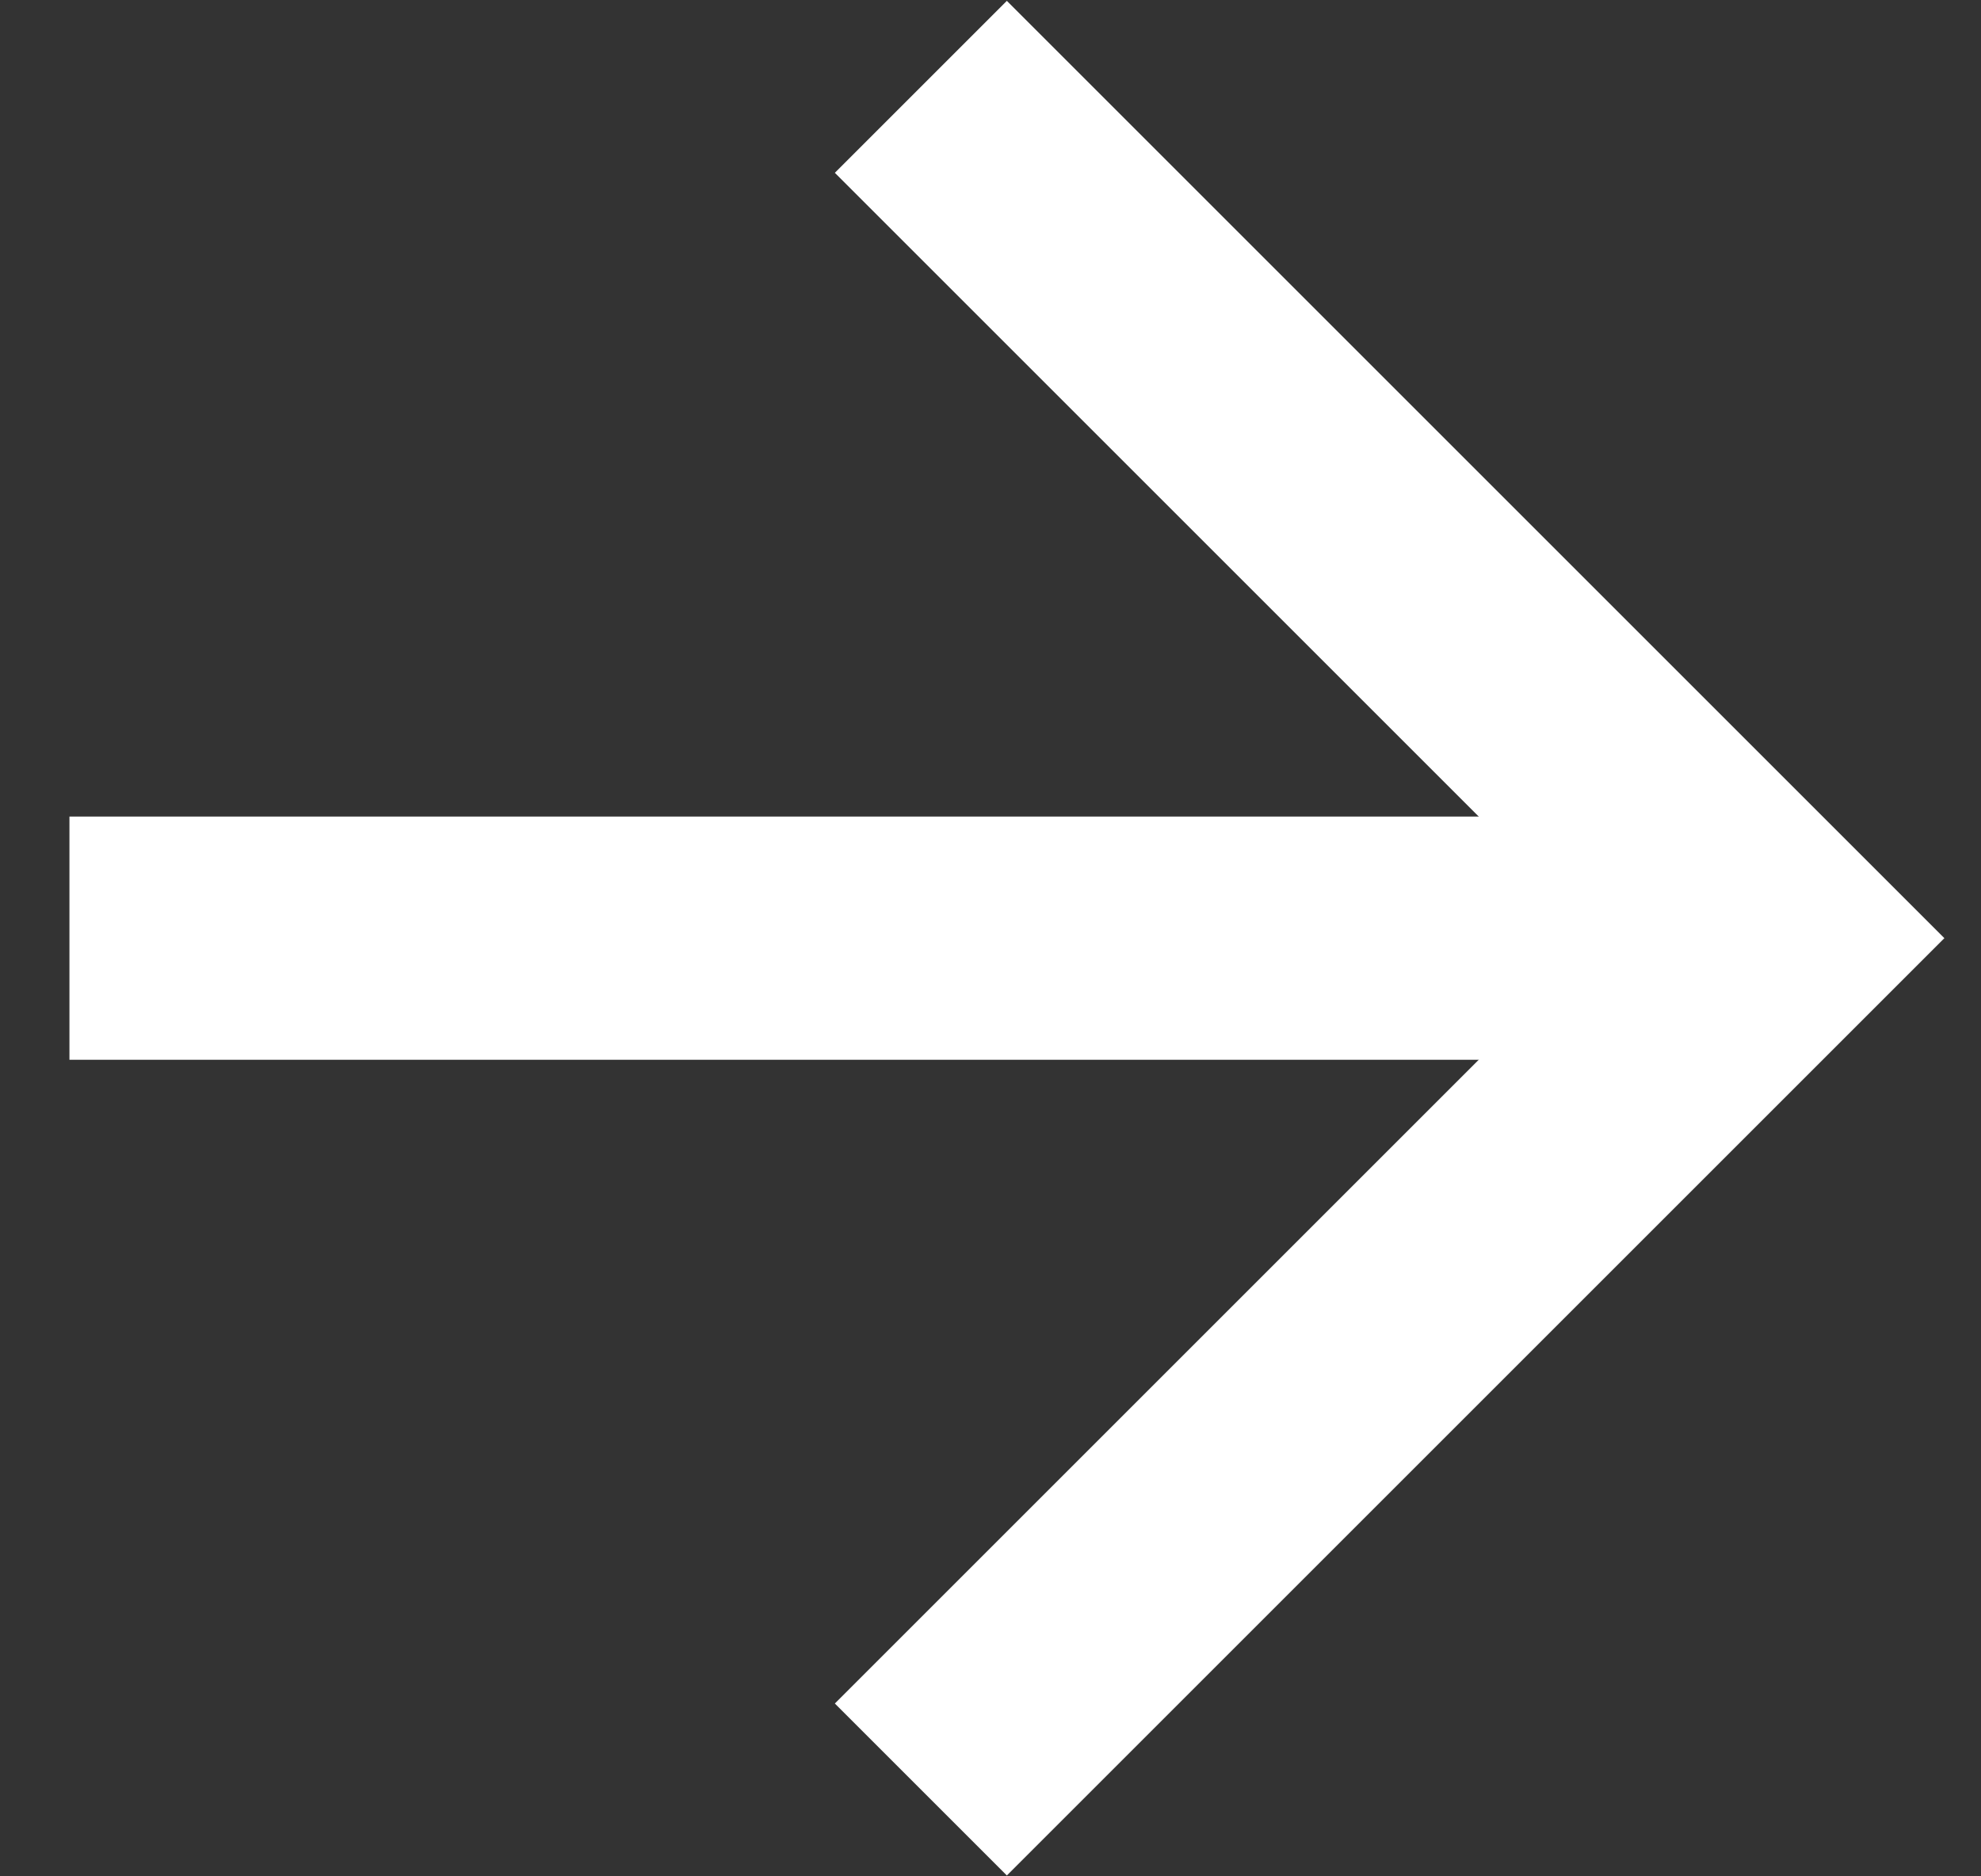 <svg width="19" height="18" viewBox="0 0 19 18" fill="none" xmlns="http://www.w3.org/2000/svg">
<rect x="0" y="0" width="19" height="18" fill="#333333" stroke="none"/>
<path d="M0.666 9H16.999" stroke="white" stroke-width="2.333"/>
<path d="M8.832 0.833L16.999 9L8.832 17.167" stroke="white" stroke-width="2.333"/>
</svg>
